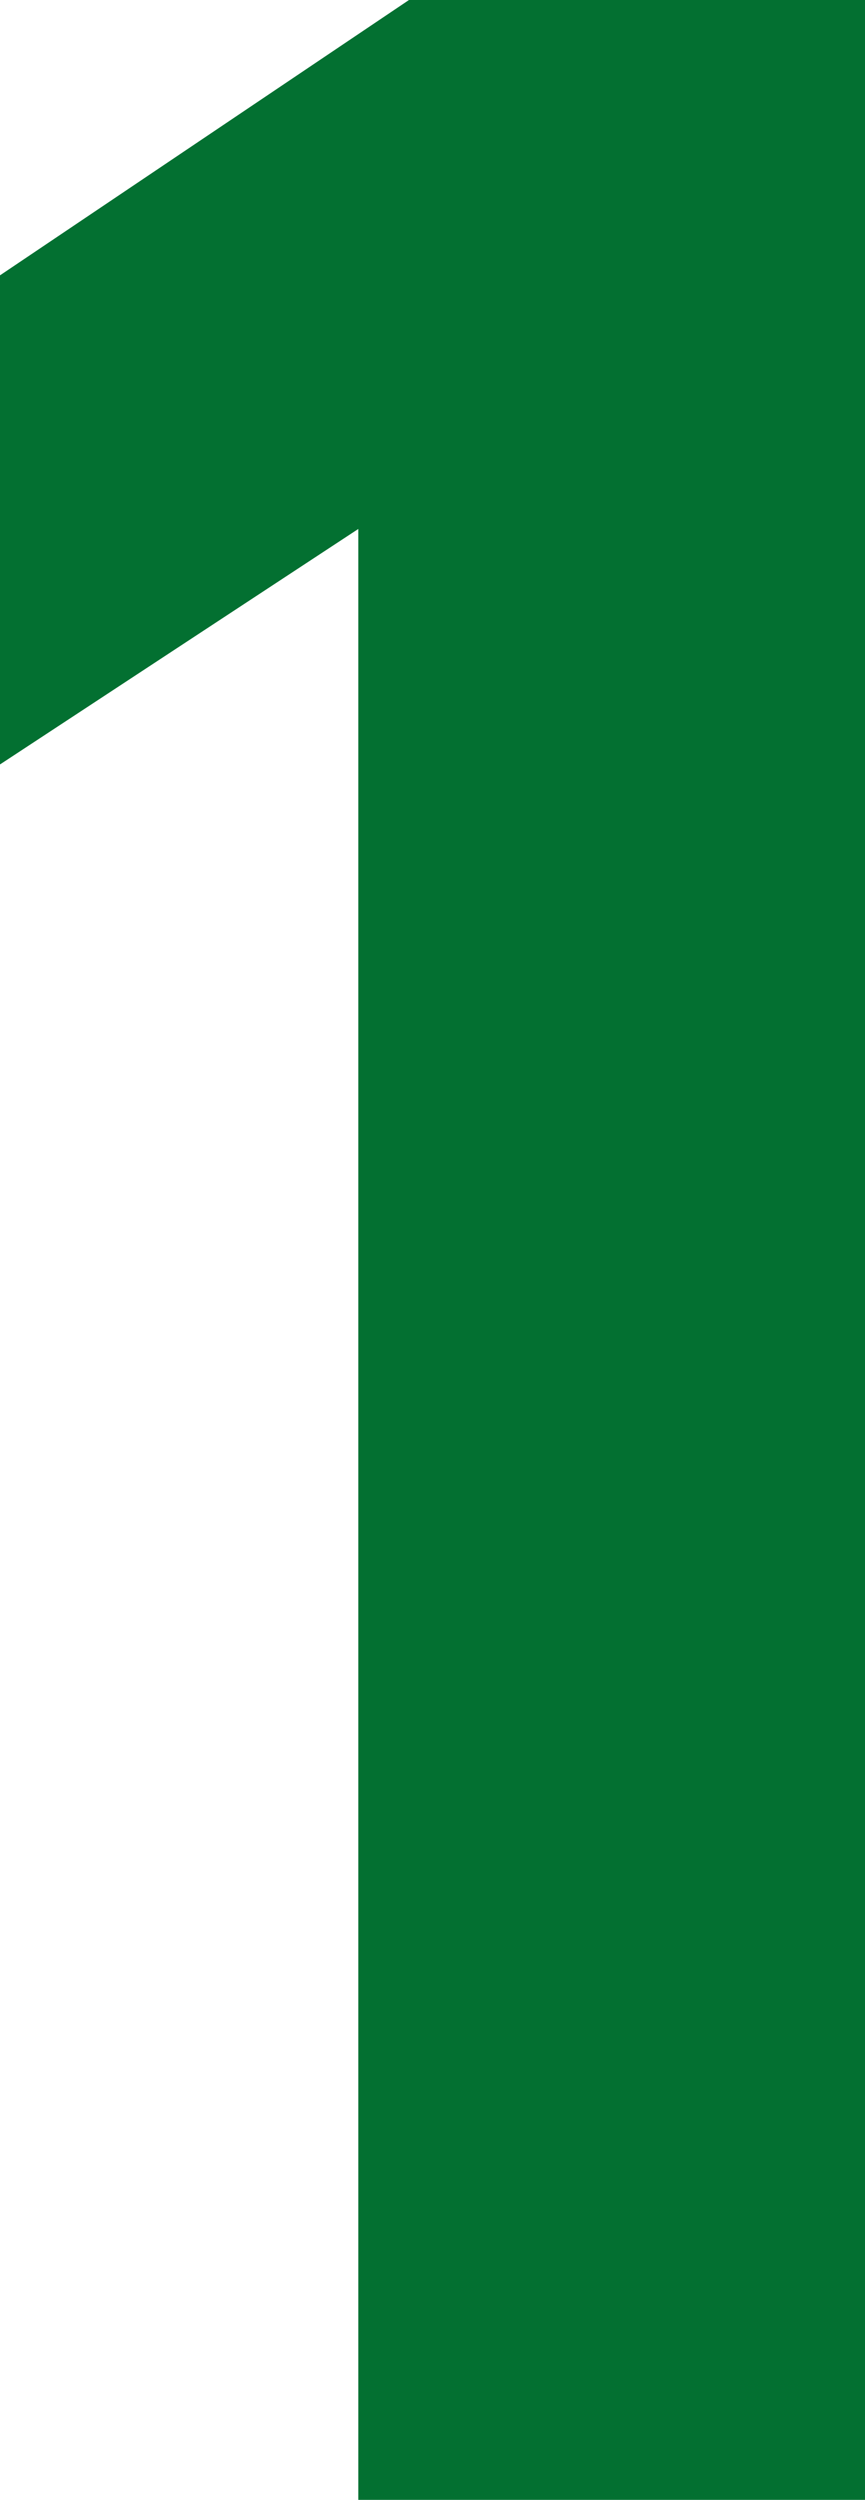 <svg xmlns="http://www.w3.org/2000/svg" width="23.9" height="69" viewBox="0 0 23.9 69">
  <path id="パス_1528" data-name="パス 1528" d="M36.4-69H23.8L12.5-61.4v13.5l9.9-6.5V0h14Z" transform="translate(-12.5 69)" fill="#037031"/>
</svg>
